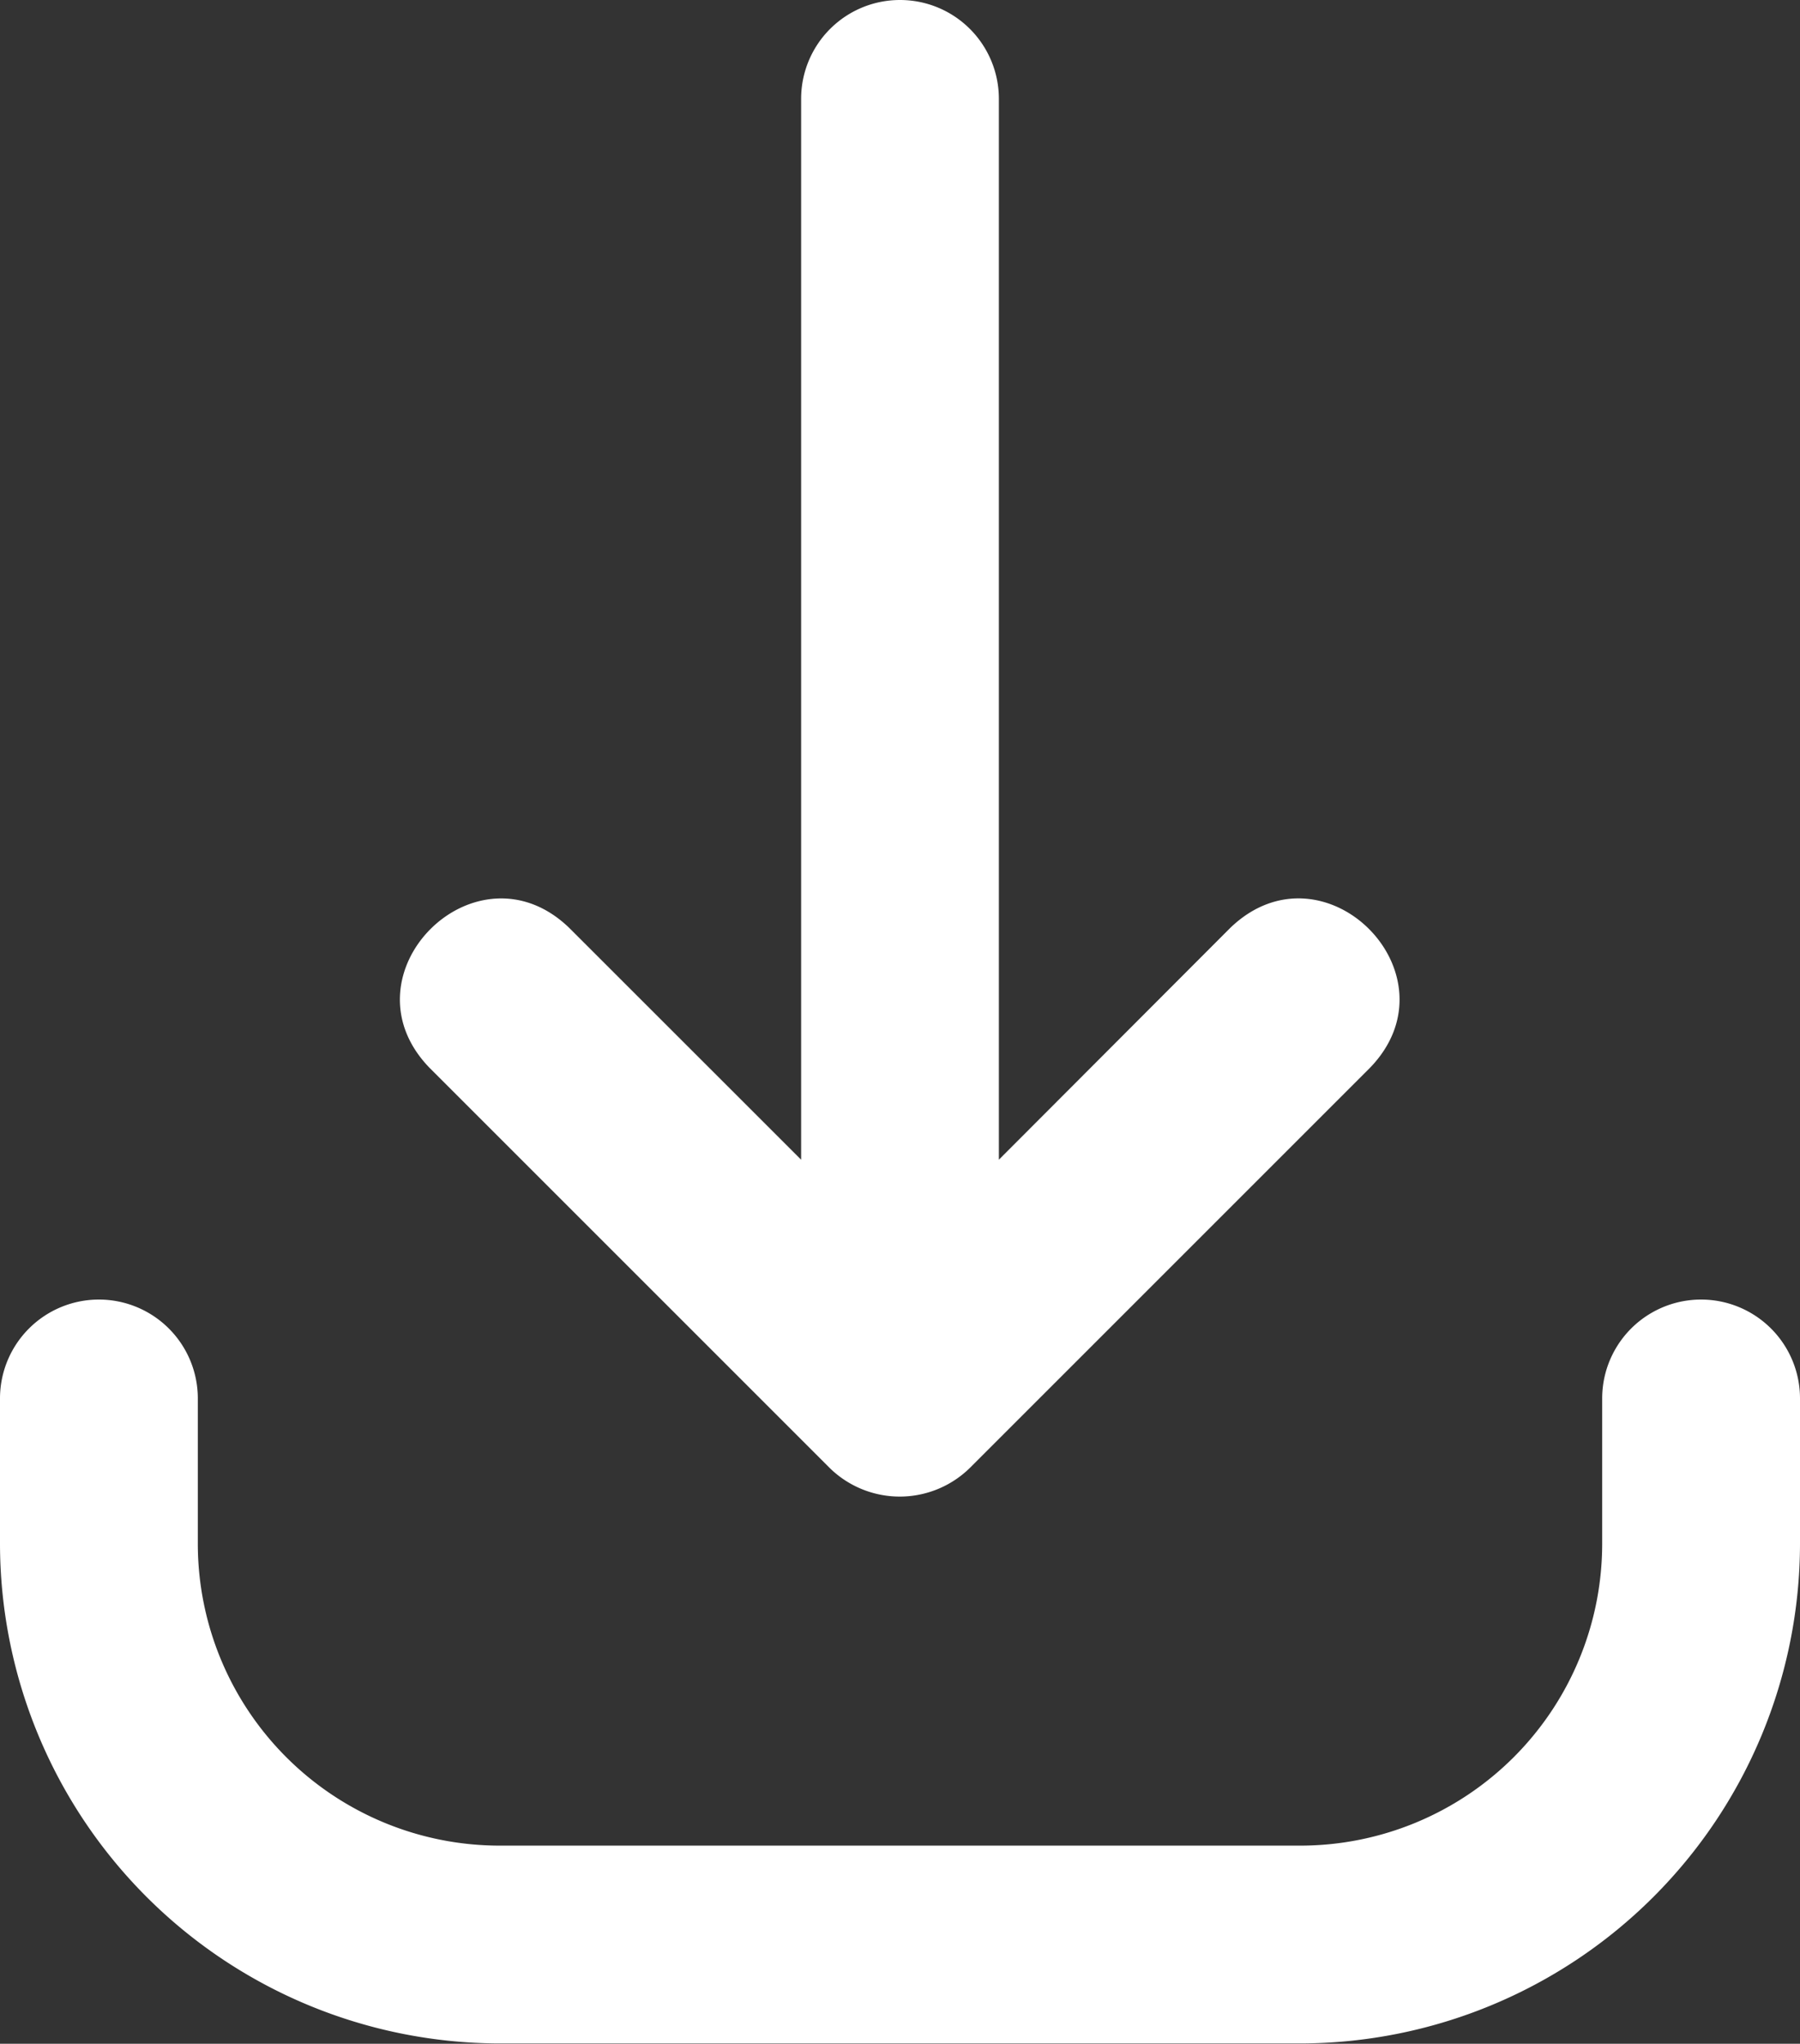 <?xml version="1.0" encoding="UTF-8"?>
<svg xmlns="http://www.w3.org/2000/svg" id="Capa_1" data-name="Capa 1" viewBox="0 0 215.83 245.07">
  <rect x="0" y="0" width="215.83" height="245.07" fill="#333333" stroke="none"/>
  <defs>
    <style>.cls-1{fill:#fff;}</style>
  </defs>
  <title>Bajar</title>
  <path class="cls-1" d="M397.75,184.86a11.85,11.85,0,0,0-11.86,11.85V323.92L358.1,296.14c-11.17-10.83-27.62,5.55-16.77,16.76l48,48a12,12,0,0,0,16.77,0l48-48c10.82-11.19-5.55-27.61-16.77-16.76L409.6,323.92V196.71A11.85,11.85,0,0,0,397.75,184.86Z" transform="translate(-289.83 -184.86)"></path>
  <path class="cls-1" d="M301.69,340.69a11.86,11.86,0,0,0-11.86,11.86V370a60,60,0,0,0,59.89,59.89h96A60,60,0,0,0,505.66,370V352.55a11.86,11.86,0,0,0-23.72,0V370a36.21,36.21,0,0,1-36.17,36.17h-96A36.21,36.21,0,0,1,313.55,370V352.55A11.86,11.86,0,0,0,301.69,340.69Z" transform="translate(-289.83 -184.86)"></path>
</svg>
